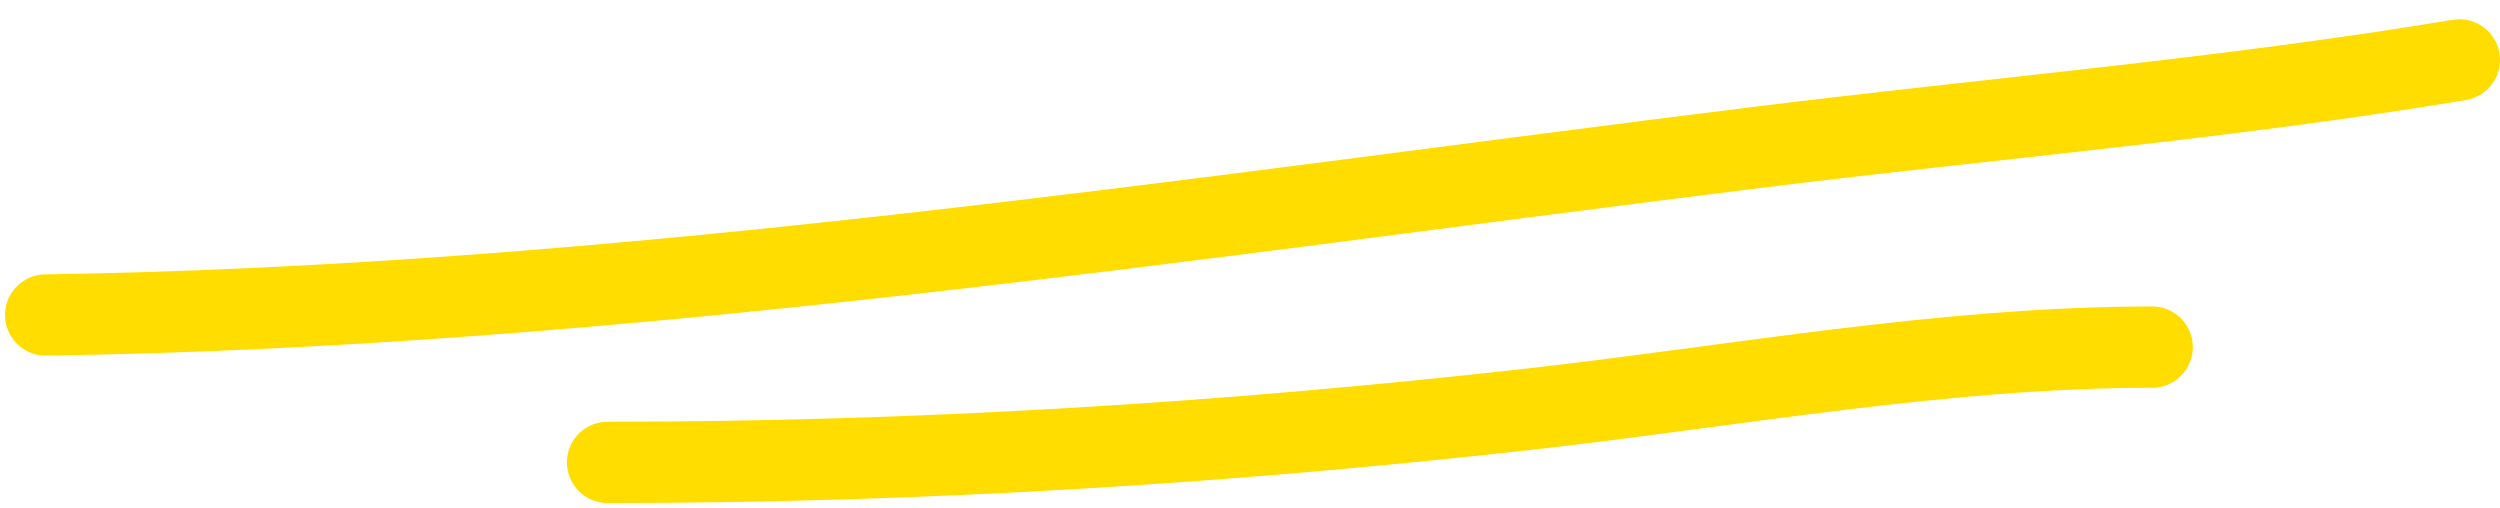 <svg width="123" height="25" viewBox="0 0 123 25" fill="none" xmlns="http://www.w3.org/2000/svg">
<path d="M2.248 15.498C30.503 15.083 58.572 10.705 86.565 7.238C98.037 5.818 109.597 4.848 121 2.948" stroke="#FFDD00" stroke-width="4" stroke-linecap="round"/>
<path d="M29.893 22.749C45.103 22.749 60.185 21.825 75.305 20.124C85.41 18.987 95.687 17.078 105.888 17.078" stroke="#FFDD00" stroke-width="4" stroke-linecap="round"/>
</svg>
